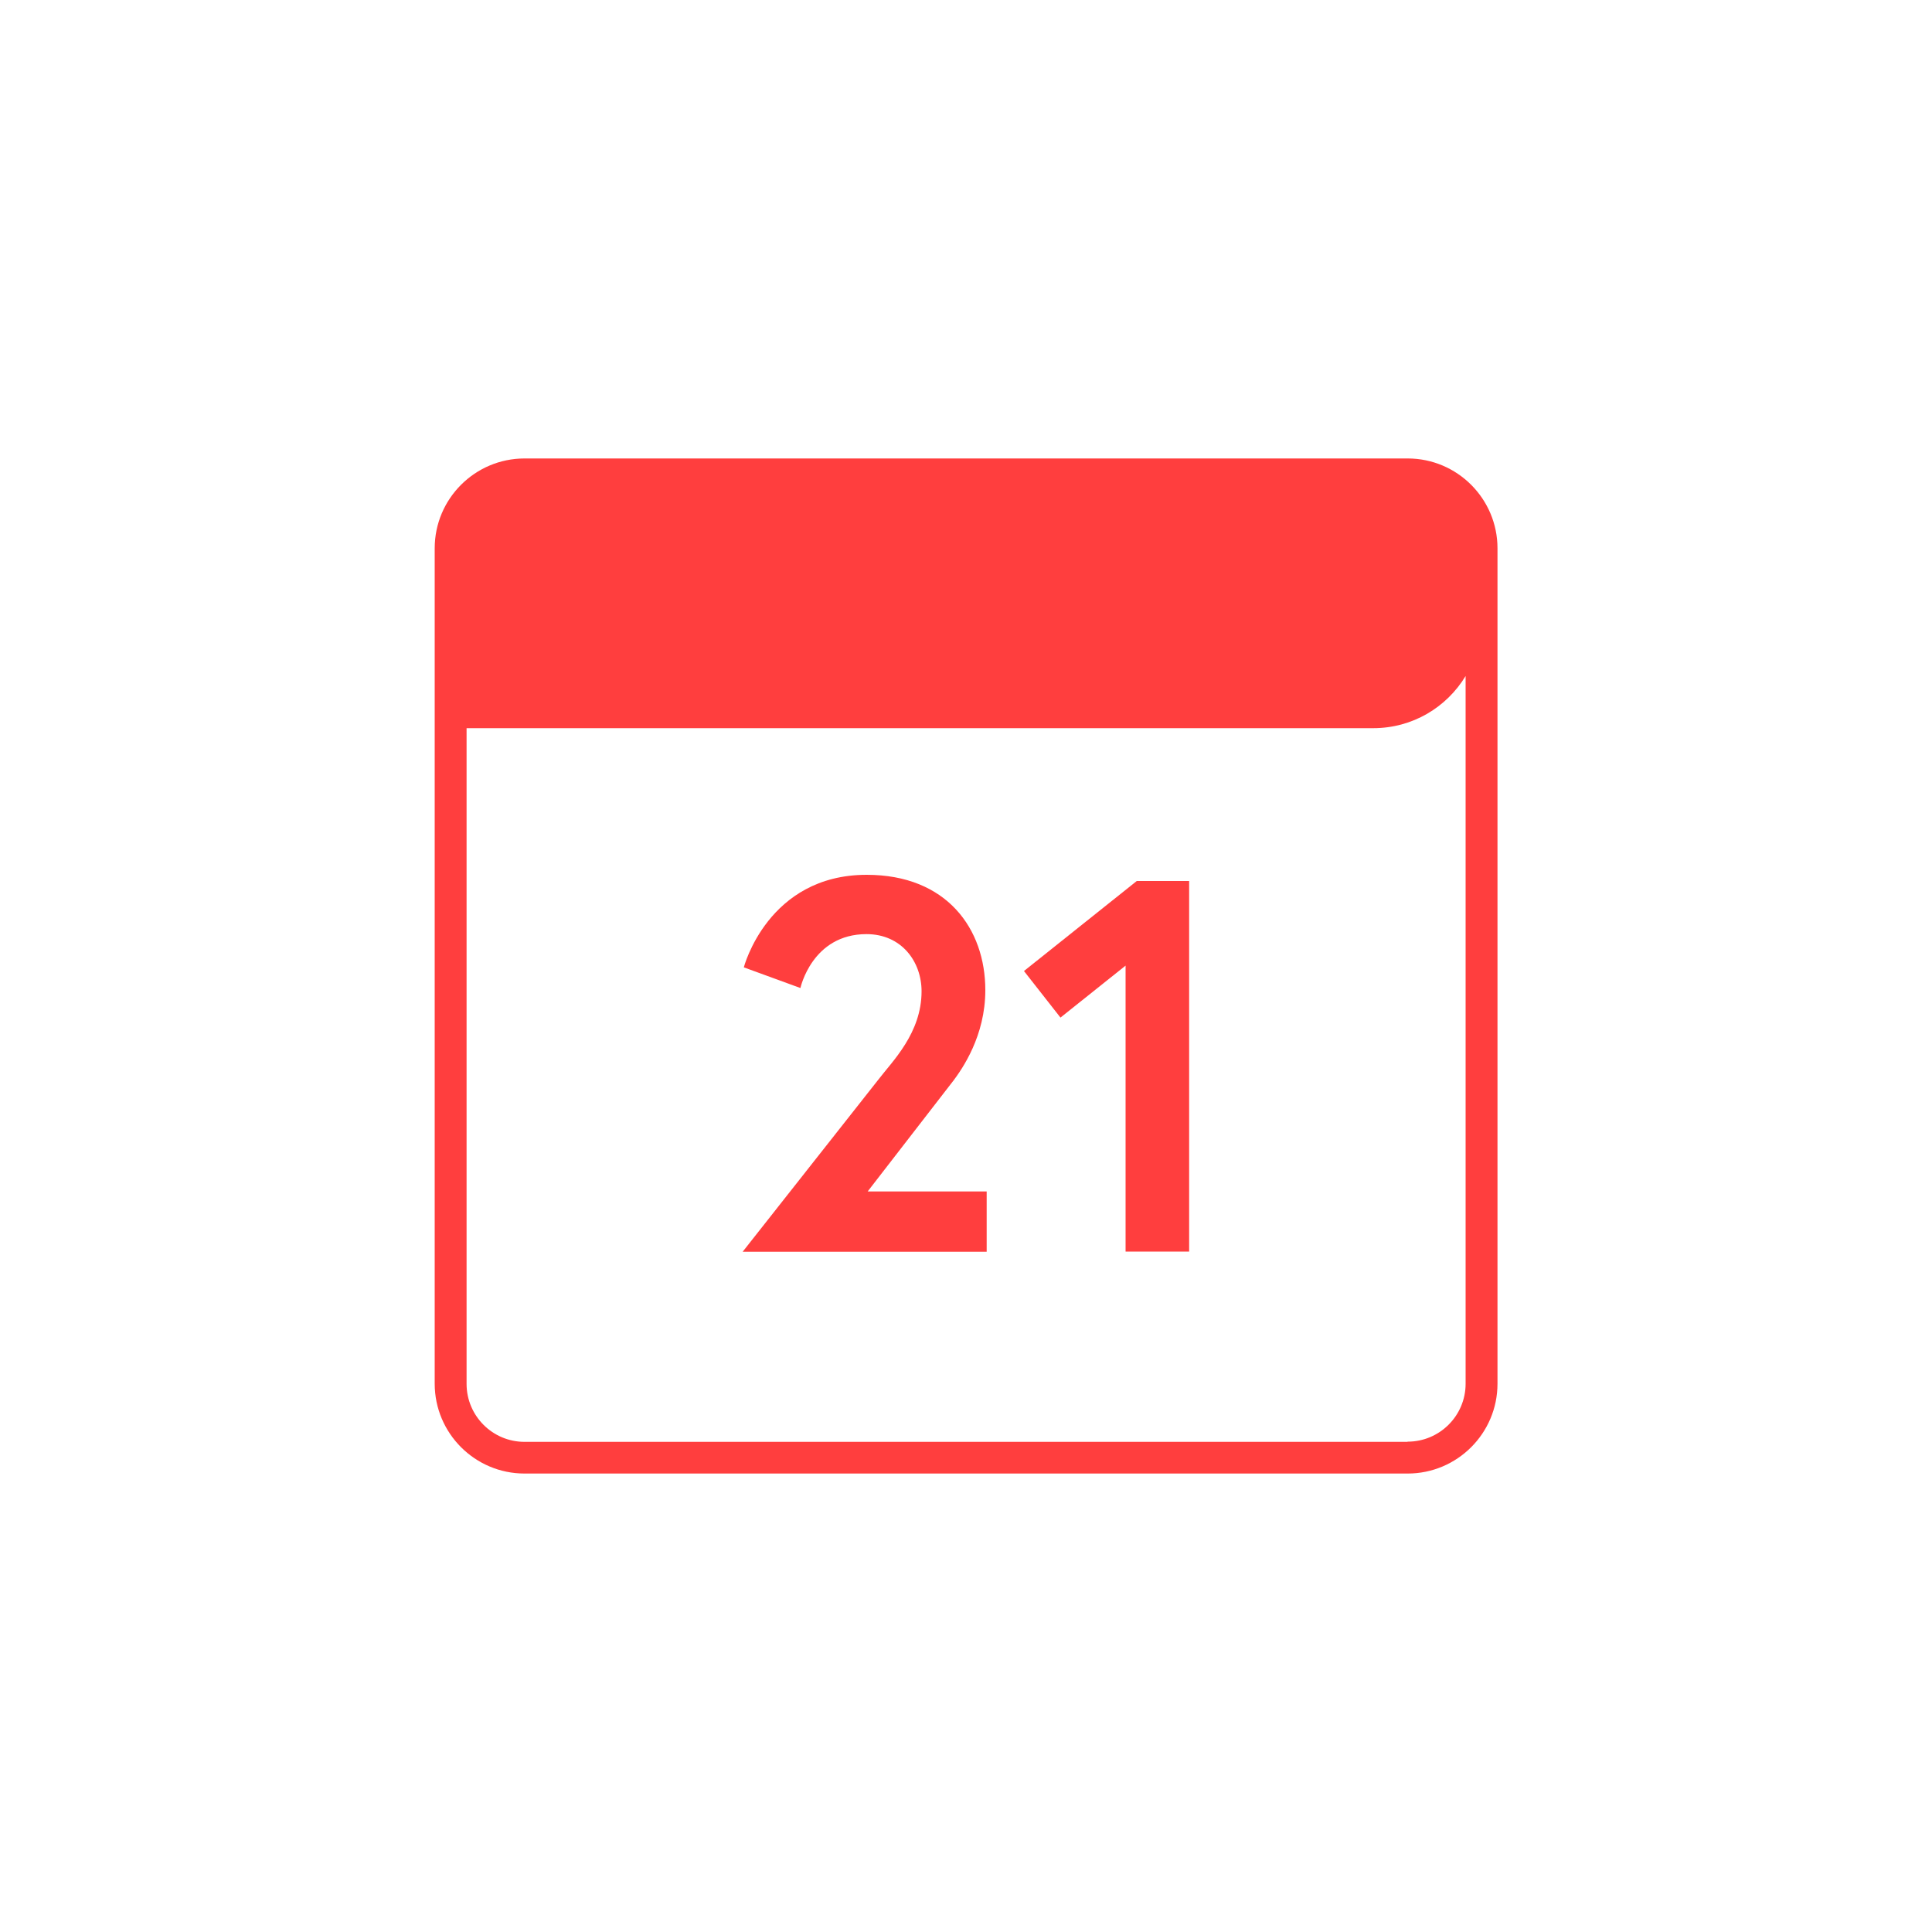 <?xml version="1.0" encoding="UTF-8"?>
<svg id="Layer_1" data-name="Layer 1" xmlns="http://www.w3.org/2000/svg" viewBox="0 0 100 100">
  <defs>
    <style>
      .cls-1 {
        fill: #ff3e3e;
      }
    </style>
  </defs>
  <path class="cls-1" d="m72.85,23.73H27.15c-2.56,0-4.65,2.08-4.65,4.65v43.24c0,2.56,2.08,4.65,4.65,4.65h45.71c2.56,0,4.65-2.08,4.65-4.65V28.38c0-2.56-2.08-4.65-4.65-4.65Zm0,50.9H27.15c-1.66,0-3-1.35-3-3v-33.94h46.93c2.03,0,3.8-1.08,4.78-2.7v36.63c0,1.66-1.35,3-3,3Z"/>
  <path class="cls-1" d="m49.33,55.96c.47-.63,1.67-2.33,1.67-4.71,0-3.18-2-5.97-6.14-5.97-5.12,0-6.36,4.79-6.36,4.79l2.93,1.07s.6-2.79,3.42-2.79c1.81,0,2.85,1.42,2.85,2.96,0,2.16-1.51,3.62-2.22,4.55l-7.04,8.93h12.63v-3.12h-6.16l4.41-5.7Z"/>
  <polygon class="cls-1" points="53 50.26 54.89 52.67 58.26 49.98 58.26 64.78 61.55 64.78 61.55 45.6 58.84 45.6 53 50.26"/>
</svg>